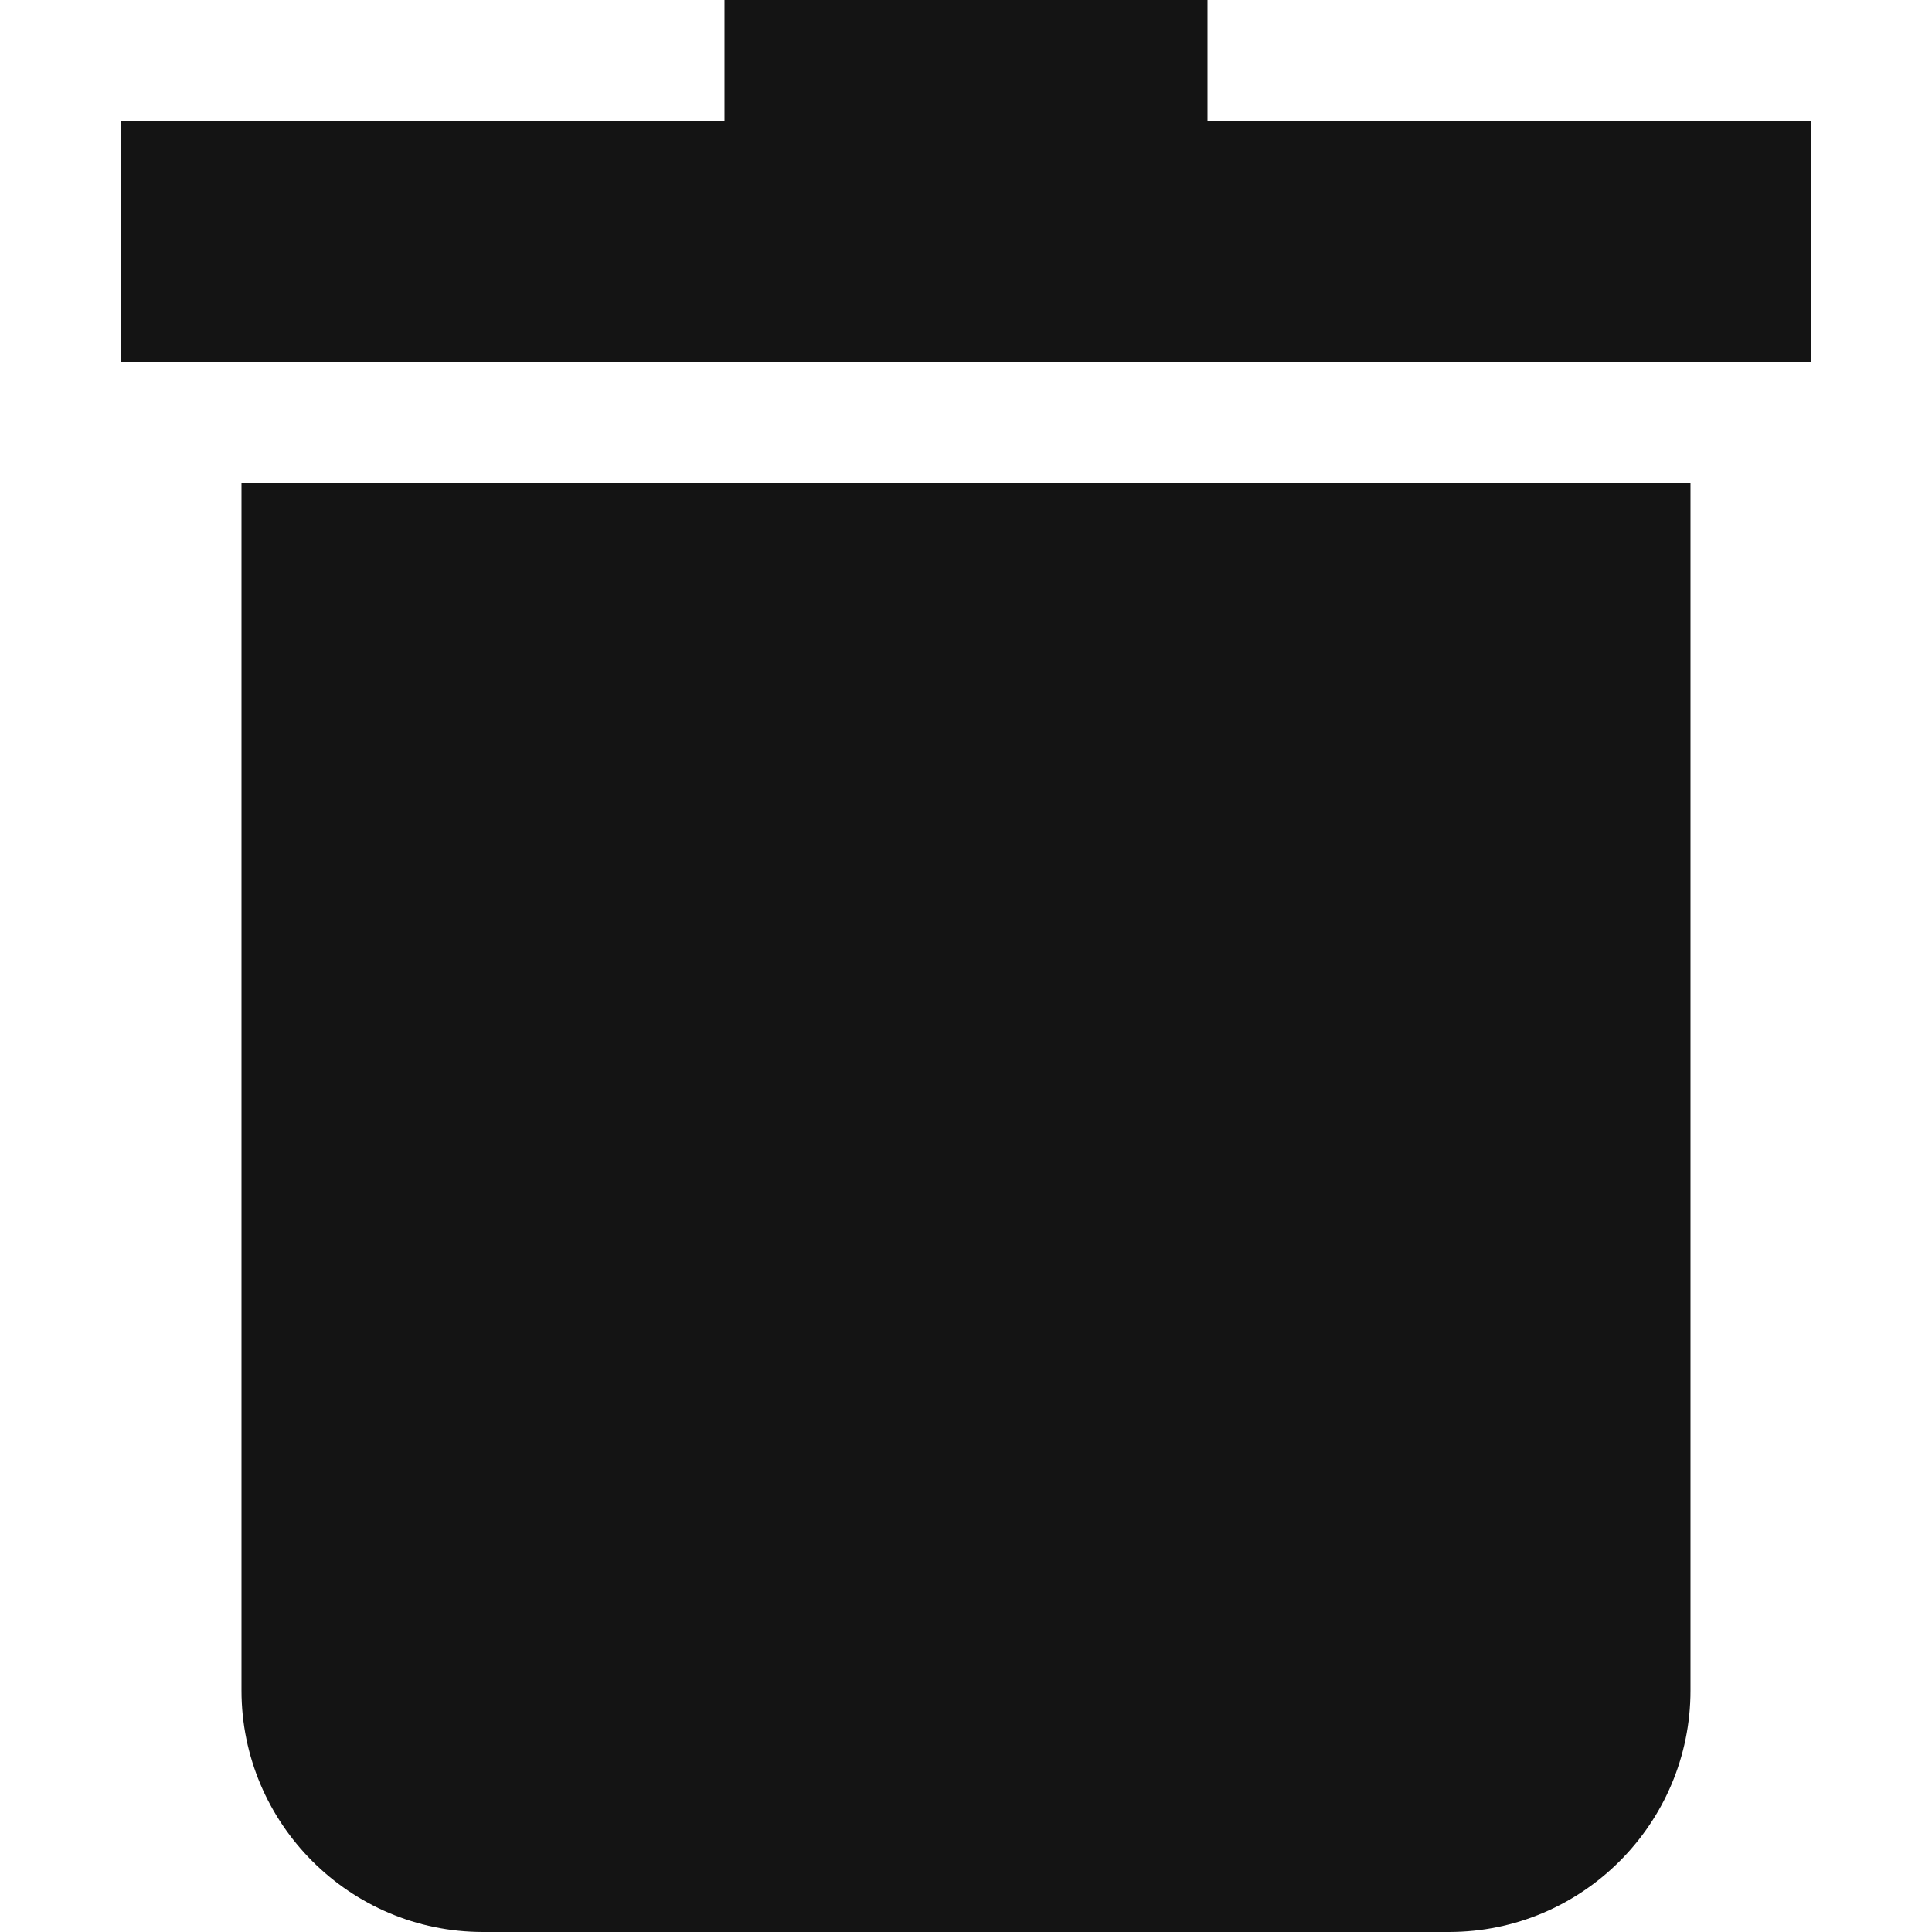 <?xml version="1.0"?>
<svg xmlns="http://www.w3.org/2000/svg" xmlns:xlink="http://www.w3.org/1999/xlink" xmlns:svgjs="http://svgjs.com/svgjs" version="1.1" width="512" height="512" x="0" y="0" viewBox="0 0 515.556 515.556" style="enable-background:new 0 0 512 512" xml:space="preserve" class=""><g><path xmlns="http://www.w3.org/2000/svg" d="m64.444 451.111c0 35.526 28.902 64.444 64.444 64.444h257.778c35.542 0 64.444-28.918 64.444-64.444v-322.222h-386.666z" fill="#141414" data-original="#000000" style="" class=""/><path xmlns="http://www.w3.org/2000/svg" d="m322.222 32.222v-32.222h-128.889v32.222h-161.111v64.444h451.111v-64.444z" fill="#141414" data-original="#000000" style="" class=""/></g></svg>
